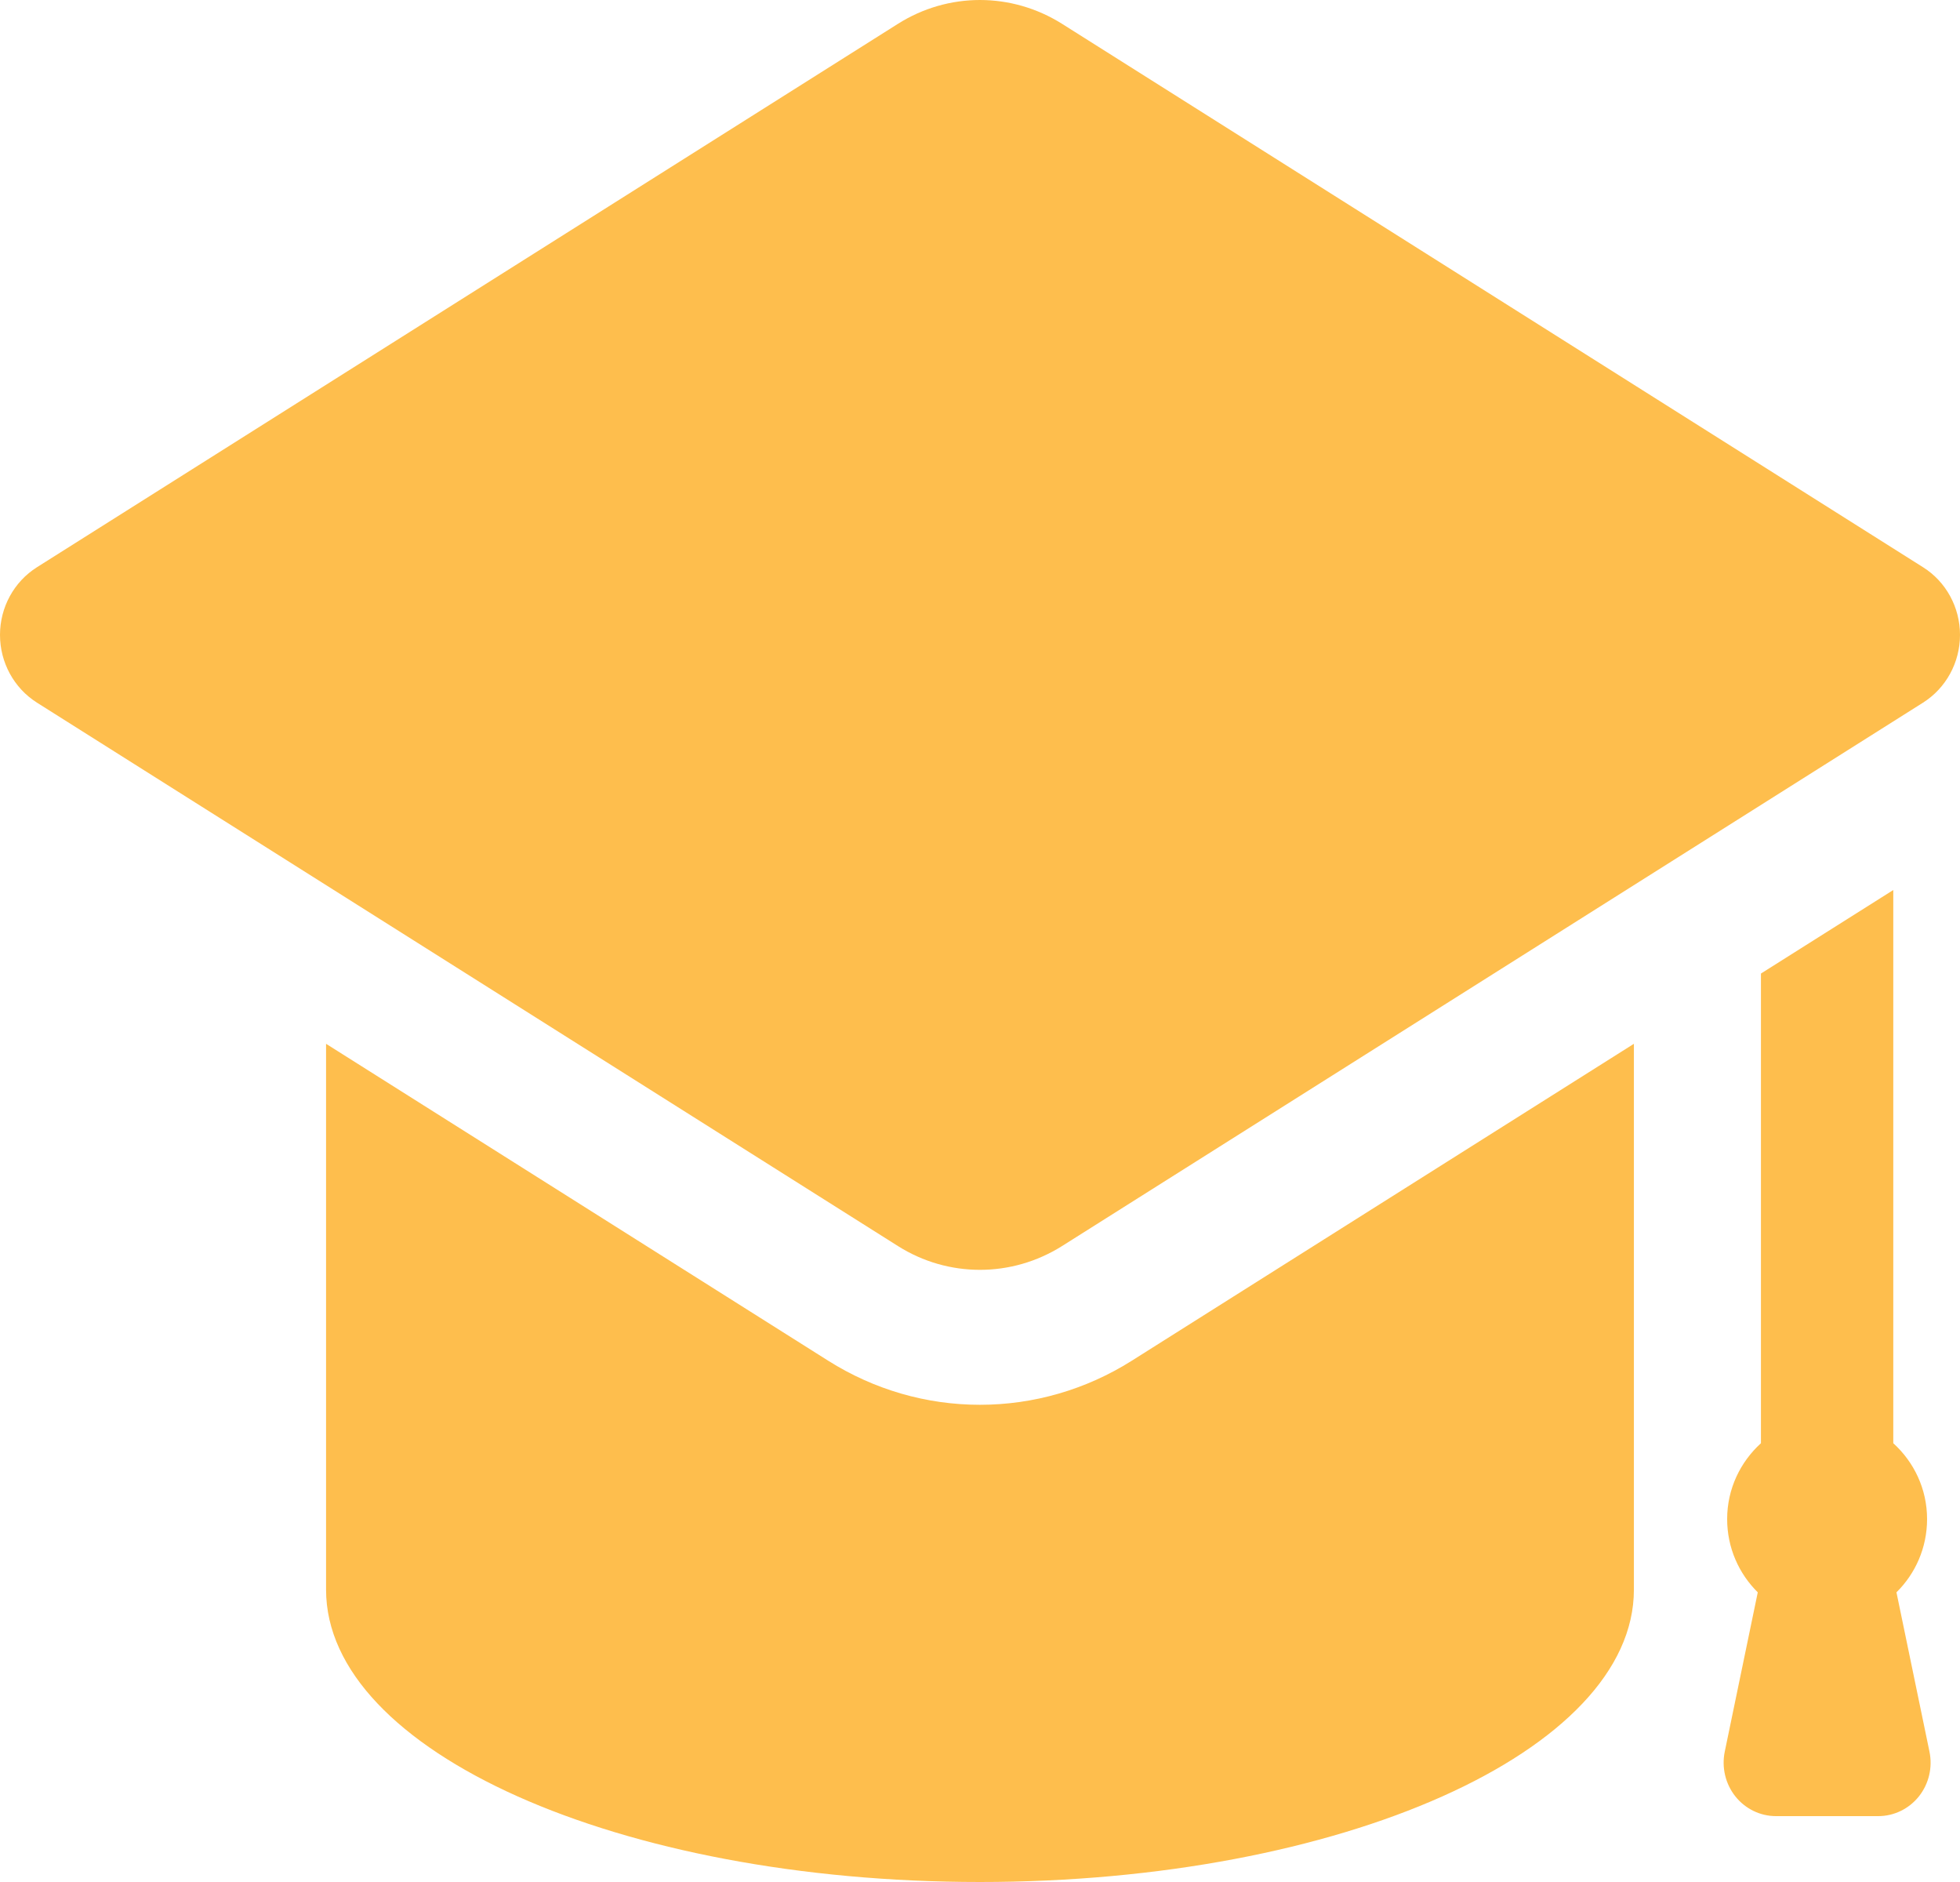 <svg width="50" height="48" viewBox="0 0 50 48" fill="none" xmlns="http://www.w3.org/2000/svg">
<path d="M47.913 46.32C48.316 46.32 48.698 46.135 48.952 45.816C49.206 45.496 49.305 45.077 49.221 44.675L48.379 40.612C48.859 40.139 49.16 39.479 49.16 38.744C49.16 37.971 48.823 37.286 48.298 36.809V22.7L44.922 24.83V36.809C44.398 37.286 44.06 37.971 44.06 38.744C44.06 39.479 44.362 40.139 44.841 40.612L43.999 44.675C43.916 45.077 44.015 45.496 44.269 45.816C44.523 46.135 44.904 46.32 45.307 46.32H47.913ZM49.057 14.467L27.092 0.607C26.449 0.203 25.724 0 24.998 0C24.273 0 23.548 0.203 22.908 0.607L0.943 14.467C0.356 14.837 0 15.49 0 16.193C0 16.896 0.356 17.55 0.943 17.921L22.908 31.781C23.547 32.185 24.273 32.387 24.998 32.387C25.724 32.387 26.449 32.185 27.092 31.781L49.057 17.921C49.644 17.55 50 16.896 50 16.193C50 15.49 49.644 14.836 49.057 14.467ZM24.998 35.829C23.63 35.829 22.295 35.441 21.131 34.707L8.318 26.622V40.544C8.318 44.664 15.79 48 24.998 48C34.21 48 41.681 44.664 41.681 40.544V26.622L28.869 34.707C27.705 35.441 26.367 35.829 24.998 35.829Z" fill="#FEBE4D"/>
</svg>
